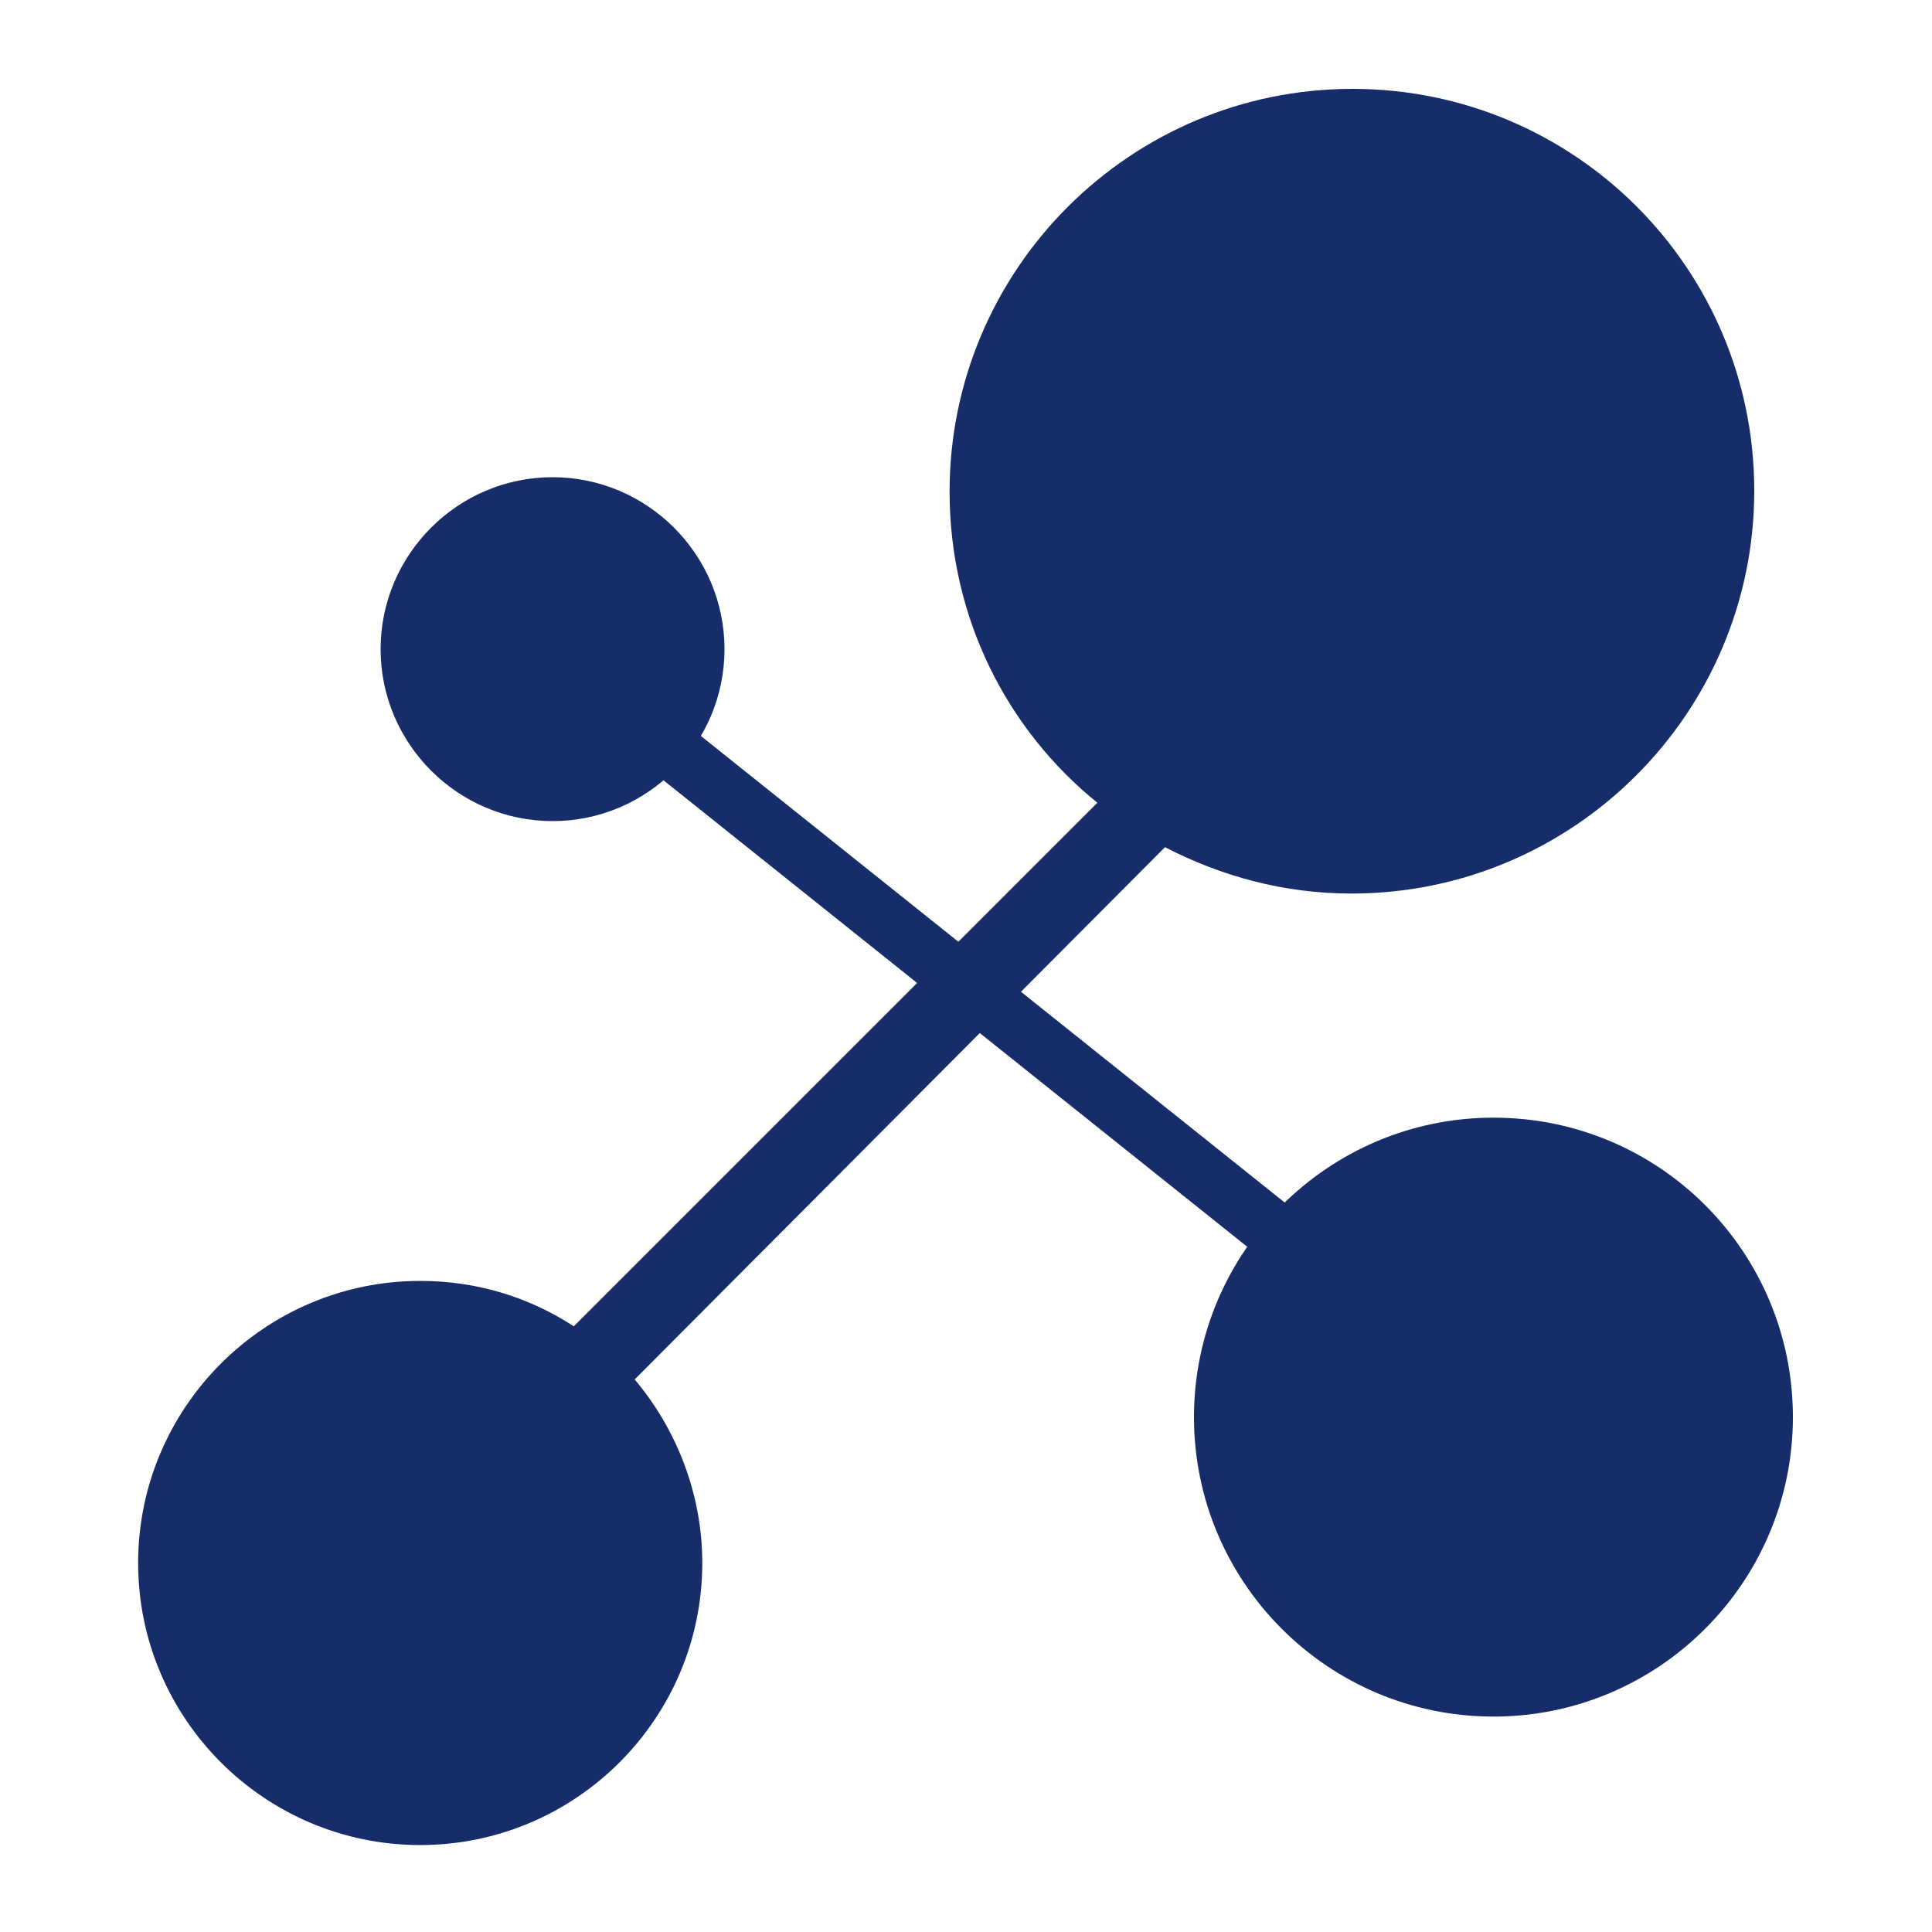 <?xml version="1.0" standalone="no"?><!DOCTYPE svg PUBLIC "-//W3C//DTD SVG 1.1//EN" "http://www.w3.org/Graphics/SVG/1.1/DTD/svg11.dtd"><svg t="1755761658422" class="icon" viewBox="0 0 1024 1024" version="1.1" xmlns="http://www.w3.org/2000/svg" p-id="59223" xmlns:xlink="http://www.w3.org/1999/xlink" width="48" height="48"><path d="M791.552 592.384c-87.552 0-158.72 71.168-158.72 158.72s71.168 158.72 158.72 158.72 158.72-71.168 158.72-158.72-70.656-158.72-158.72-158.72zM292.864 435.2c50.176 0 91.136-40.96 91.136-91.136s-40.96-91.136-91.136-91.136-91.136 40.96-91.136 91.136 40.96 91.136 91.136 91.136z" fill="#172D69" p-id="59224"></path><path d="M617.472 449.024c29.696 15.36 62.976 24.576 98.816 24.576 117.76 0 213.504-95.744 213.504-213.504S834.56 47.104 716.8 47.104s-213.504 95.744-213.504 213.504c0 66.56 30.208 125.952 78.336 164.864l-277.504 277.504c-23.552-15.36-51.2-24.064-81.408-24.064-82.432 0-149.504 67.072-149.504 149.504s67.072 149.504 149.504 149.504 149.504-67.072 149.504-149.504c0-36.864-13.824-71.168-35.84-97.28l281.088-282.112z" fill="#172D69" p-id="59225"></path><path d="M278.682 315.919l535.967 428.319-19.18 23.997-535.962-428.319z" fill="#172D69" p-id="59226"></path></svg>